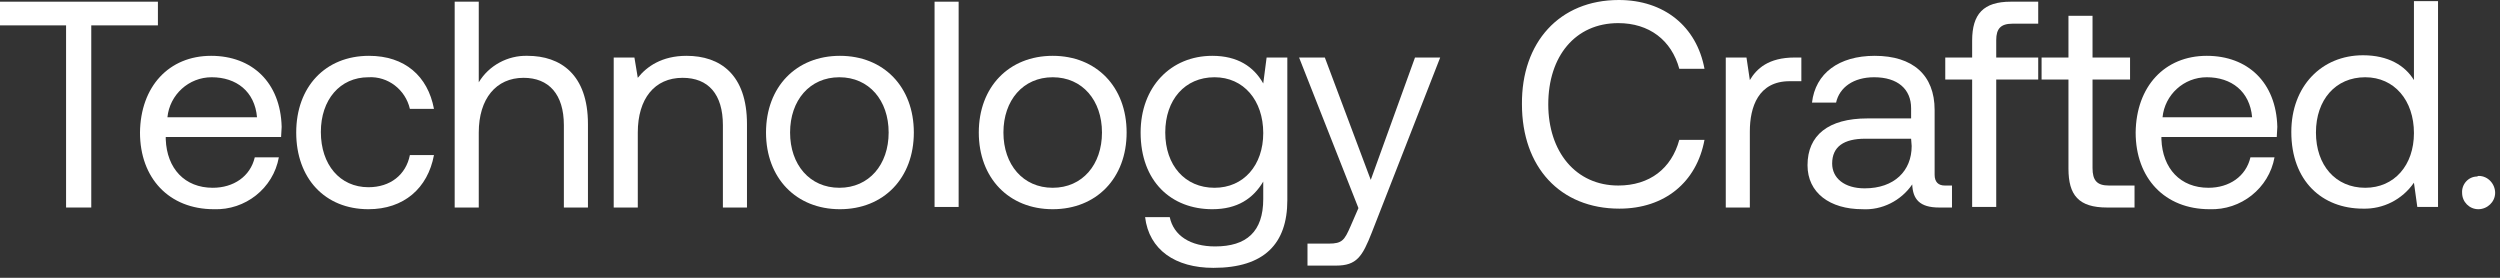 <svg width="234" height="26" viewBox="0 0 234 26" fill="none" xmlns="http://www.w3.org/2000/svg">
<rect x="0" y="0" width="234" height="26" fill="#333333" stroke="none"/>
<g clip-path="url(#clip0_371_268)">
<path d="M14.78 0.158V2.375H8.543V19.424H6.185V2.375H0V0.158H14.78Z" fill="white"/>
<path d="M19.759 5.225C23.585 5.225 26.258 7.706 26.363 11.876C26.363 12.193 26.31 12.509 26.31 12.826H15.514V13.037C15.618 15.782 17.296 17.576 19.916 17.576C21.855 17.576 23.428 16.521 23.847 14.726H26.101C25.577 17.629 22.956 19.688 20.021 19.582C15.828 19.582 13.103 16.679 13.103 12.404C13.155 8.076 15.828 5.225 19.759 5.225ZM24.057 10.979C23.847 8.551 22.117 7.231 19.811 7.231C17.663 7.231 15.881 8.867 15.671 10.979H24.057Z" fill="white"/>
<path d="M34.487 19.582C30.399 19.582 27.726 16.679 27.726 12.404C27.726 8.128 30.451 5.225 34.539 5.225C37.893 5.225 40.042 7.126 40.619 10.187H38.365C37.946 8.392 36.321 7.126 34.487 7.231C31.814 7.231 30.032 9.342 30.032 12.351C30.032 15.412 31.814 17.524 34.487 17.524C36.531 17.524 37.998 16.362 38.365 14.515H40.619C40.042 17.629 37.789 19.582 34.487 19.582Z" fill="white"/>
<path d="M55.032 11.612V19.424H52.778V11.718C52.778 8.815 51.363 7.284 49.005 7.284C46.437 7.284 44.812 9.237 44.812 12.404V19.424H42.558V0.158H44.812V7.706C45.755 6.123 47.537 5.173 49.372 5.225C52.464 5.225 55.032 6.967 55.032 11.612Z" fill="white"/>
<path d="M69.917 11.612V19.424H67.663V11.718C67.663 8.815 66.3 7.284 63.889 7.284C61.269 7.284 59.697 9.237 59.697 12.404V19.424H57.443V5.384H59.382L59.697 7.284C60.535 6.228 61.95 5.225 64.256 5.225C67.401 5.225 69.917 6.967 69.917 11.612Z" fill="white"/>
<path d="M71.699 12.404C71.699 8.128 74.529 5.225 78.617 5.225C82.705 5.225 85.535 8.128 85.535 12.404C85.535 16.679 82.705 19.582 78.617 19.582C74.529 19.582 71.699 16.679 71.699 12.404ZM83.177 12.404C83.177 9.395 81.342 7.231 78.565 7.231C75.787 7.231 73.952 9.395 73.952 12.404C73.952 15.412 75.787 17.576 78.565 17.576C81.342 17.576 83.177 15.412 83.177 12.404Z" fill="white"/>
<path d="M89.728 0.158V19.371H87.475V0.158H89.728Z" fill="white"/>
<path d="M91.615 12.404C91.615 8.128 94.445 5.225 98.533 5.225C102.621 5.225 105.452 8.128 105.452 12.404C105.452 16.679 102.621 19.582 98.533 19.582C94.445 19.582 91.615 16.679 91.615 12.404ZM103.145 12.404C103.145 9.395 101.311 7.231 98.533 7.231C95.755 7.231 93.921 9.395 93.921 12.404C93.921 15.412 95.755 17.576 98.533 17.576C101.311 17.576 103.145 15.412 103.145 12.404Z" fill="white"/>
<path d="M120.494 5.384V18.738C120.494 22.802 118.345 25.071 113.575 25.071C110.011 25.071 107.548 23.382 107.181 20.321H109.487C109.854 22.063 111.427 23.066 113.733 23.066C116.668 23.066 118.24 21.693 118.24 18.632V16.996C117.297 18.579 115.829 19.582 113.471 19.582C109.645 19.582 106.762 16.996 106.762 12.404C106.762 8.128 109.592 5.225 113.471 5.225C115.829 5.225 117.349 6.228 118.24 7.812L118.555 5.384H120.494ZM118.24 12.457C118.24 9.395 116.406 7.231 113.68 7.231C110.902 7.231 109.068 9.342 109.068 12.404C109.068 15.465 110.902 17.576 113.68 17.576C116.406 17.576 118.24 15.465 118.24 12.457Z" fill="white"/>
<path d="M124.005 5.384L128.303 16.837L132.444 5.384H134.802L128.408 21.746C127.517 24.016 126.993 24.86 125.054 24.86H122.381V22.802H124.372C125.63 22.802 125.84 22.485 126.416 21.166L127.15 19.477L121.594 5.384H124.005Z" fill="white"/>
<path d="M151.521 0C155.767 0 158.807 2.481 159.54 6.439H157.182C156.448 3.748 154.352 2.164 151.469 2.164C147.433 2.164 144.918 5.278 144.918 9.765C144.918 14.198 147.486 17.365 151.469 17.365C154.404 17.365 156.448 15.782 157.182 13.09H159.54C158.807 17.049 155.819 19.529 151.574 19.529C146.018 19.529 142.454 15.623 142.454 9.765C142.402 3.959 145.966 0 151.521 0Z" fill="white"/>
<path d="M168.607 5.384V7.601H167.507C164.572 7.601 163.785 10.029 163.785 12.298V19.424H161.532V5.384H163.471L163.785 7.495C164.414 6.439 165.515 5.384 167.978 5.384H168.607Z" fill="white"/>
<path d="M182.706 17.365V19.424H181.5C179.666 19.424 179.037 18.632 178.985 17.26C177.937 18.79 176.155 19.688 174.32 19.582C171.28 19.582 169.184 18.051 169.184 15.465C169.184 12.668 171.123 11.084 174.792 11.084H178.88V10.134C178.88 8.34 177.622 7.231 175.421 7.231C173.482 7.231 172.171 8.181 171.857 9.606H169.603C169.918 6.862 172.119 5.225 175.473 5.225C179.037 5.225 181.081 7.02 181.081 10.293V16.362C181.081 17.049 181.448 17.365 182.025 17.365C182.025 17.365 182.706 17.365 182.706 17.365ZM178.88 12.984H174.582C172.591 12.984 171.49 13.723 171.49 15.307C171.49 16.679 172.643 17.629 174.53 17.629C177.308 17.629 178.932 15.993 178.932 13.671L178.88 12.984Z" fill="white"/>
<path d="M184.593 5.384V3.8C184.593 1.32 185.641 0.158 188.209 0.158H190.777V2.217H188.366C187.266 2.217 186.847 2.692 186.847 3.748V5.384H190.777V7.442H186.847V19.371H184.593V7.442H182.077V5.384H184.593Z" fill="white"/>
<path d="M193.608 7.442H191.092V5.384H193.608V1.478H195.861V5.384H199.373V7.442H195.861V15.729C195.861 16.89 196.281 17.365 197.381 17.365H199.792V19.424H197.224C194.551 19.424 193.608 18.263 193.608 15.782V7.442Z" fill="white"/>
<path d="M206.553 5.225C210.379 5.225 213.052 7.706 213.157 11.876C213.157 12.193 213.105 12.509 213.105 12.826H202.308V13.037C202.413 15.782 204.09 17.576 206.71 17.576C208.65 17.576 210.222 16.521 210.641 14.726H212.895C212.371 17.629 209.75 19.688 206.815 19.582C202.622 19.582 199.897 16.679 199.897 12.404C199.949 8.076 202.622 5.225 206.553 5.225ZM210.799 10.979C210.589 8.551 208.859 7.231 206.553 7.231C204.404 7.231 202.622 8.867 202.413 10.979H210.799Z" fill="white"/>
<path d="M228.199 0.158V19.371H226.26L225.945 17.101C224.845 18.685 223.063 19.582 221.176 19.529C217.35 19.529 214.467 16.943 214.467 12.351C214.467 8.076 217.297 5.173 221.176 5.173C223.534 5.173 225.107 6.123 225.945 7.495V0.106H228.199L228.199 0.158ZM225.945 12.457C225.945 9.395 224.111 7.231 221.386 7.231C218.608 7.231 216.773 9.342 216.773 12.404C216.773 15.465 218.608 17.576 221.386 17.576C224.111 17.576 225.945 15.465 225.945 12.457Z" fill="white"/>
<path d="M232.025 16.468C232.864 16.468 233.545 17.207 233.545 18.051C233.545 18.896 232.811 19.582 231.973 19.582C231.134 19.582 230.453 18.896 230.453 18.051C230.4 17.26 231.029 16.521 231.868 16.521C231.92 16.468 231.973 16.468 232.025 16.468Z" fill="white"/>
</g>
<defs>
<clipPath id="clip0_371_268">
<rect width="234" height="25.071" fill="white"/>
</clipPath>
</defs>
</svg>
